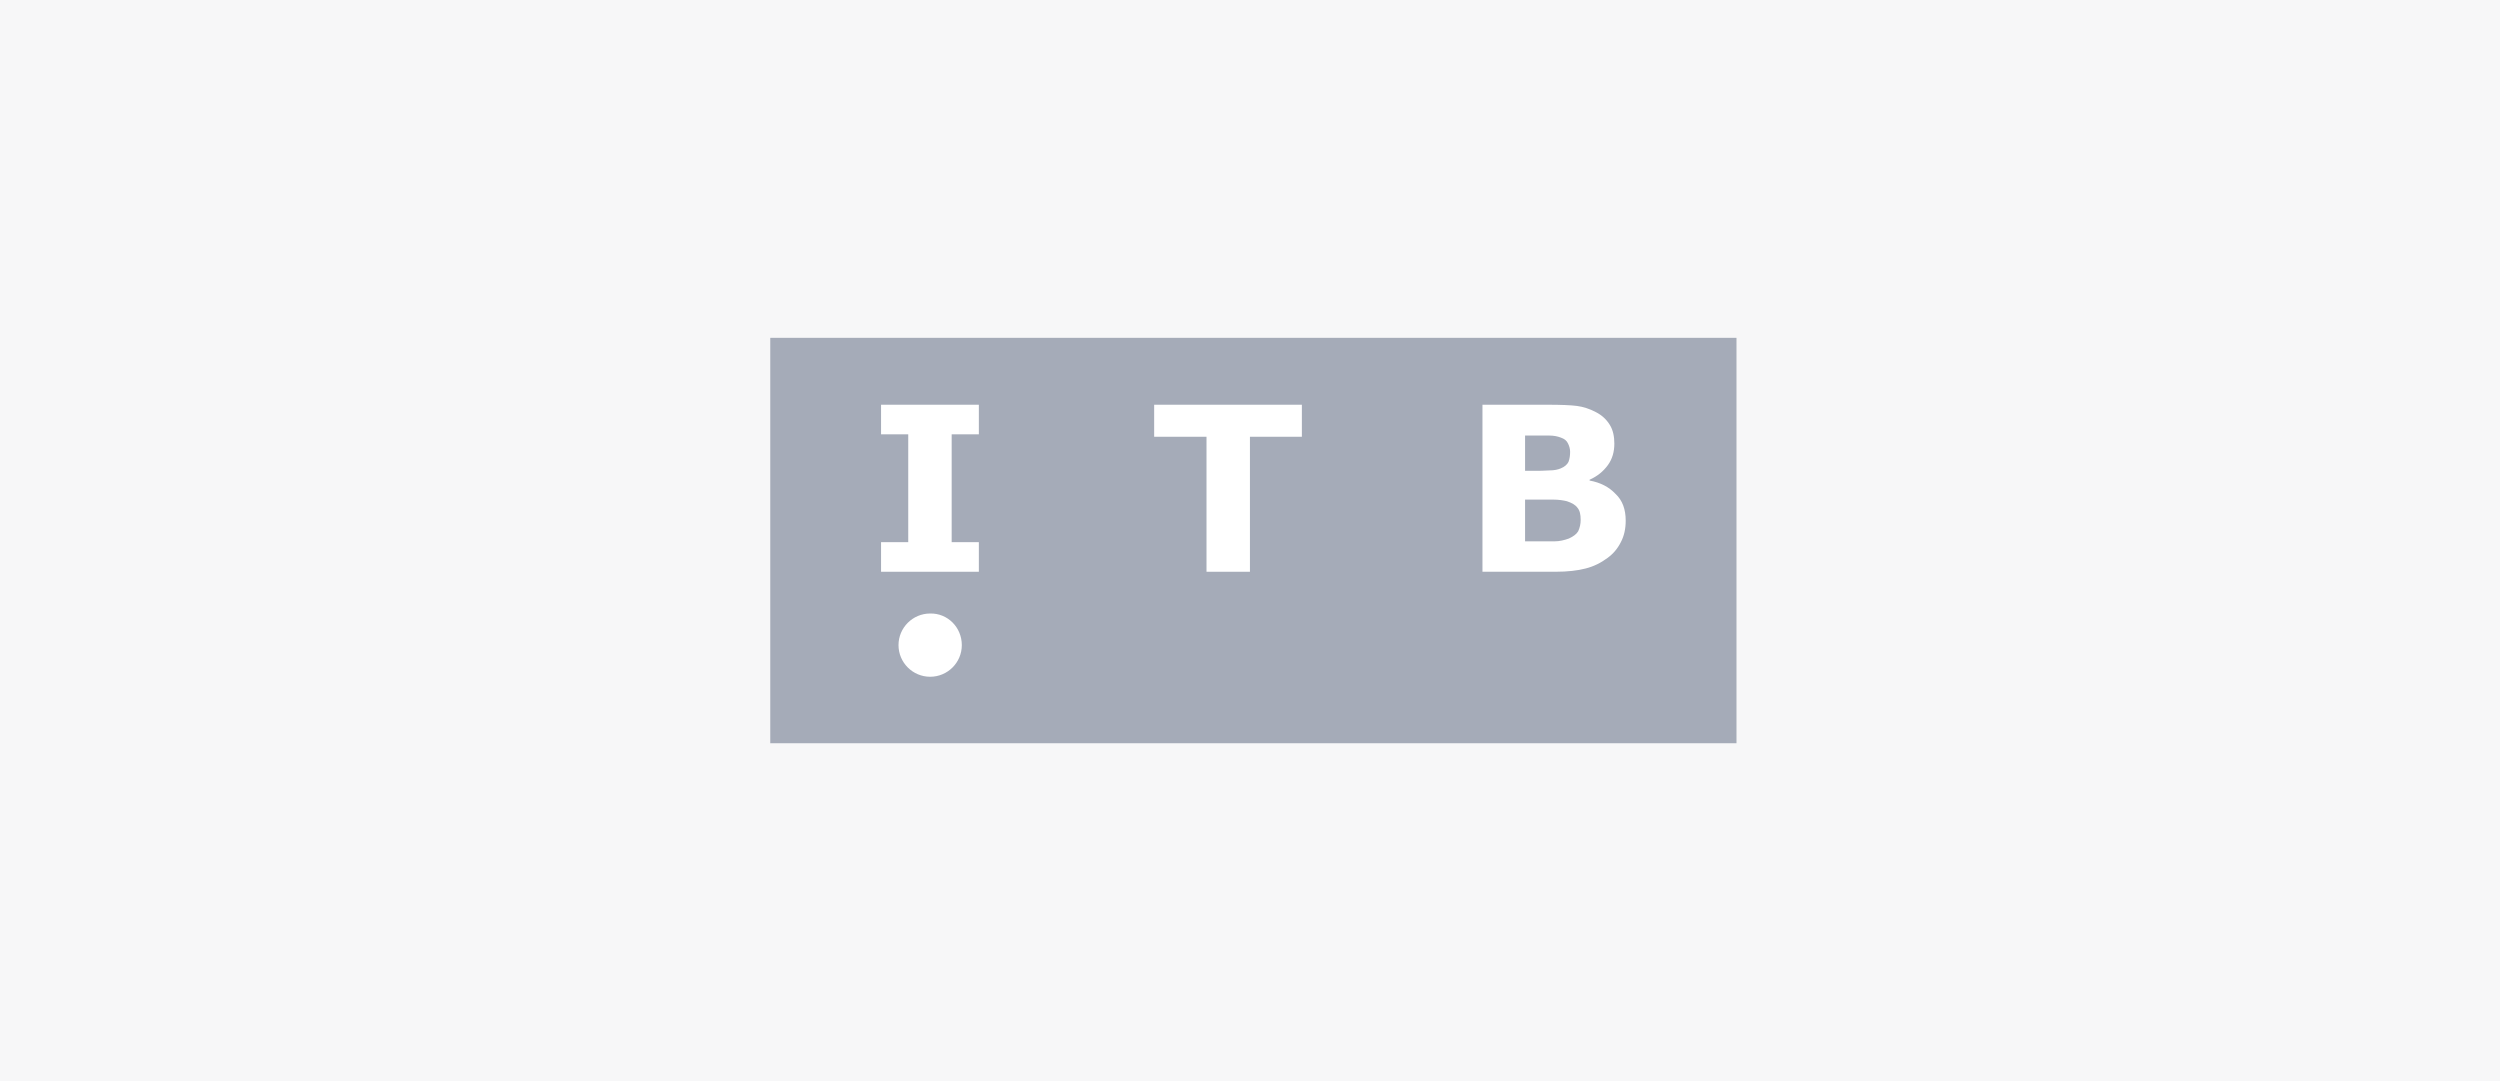 <?xml version="1.0" encoding="UTF-8"?> <svg xmlns="http://www.w3.org/2000/svg" xmlns:xlink="http://www.w3.org/1999/xlink" width="370px" height="160px" viewBox="0 0 370 160" version="1.1"><title>itb</title><g id="🖥--Desktop" stroke="none" stroke-width="1" fill="none" fill-rule="evenodd"><g id="Homepage" transform="translate(-535, -3806)"><g id="Najomcovia" transform="translate(136, 3698)"><g id="Logos" transform="translate(0, 108)"><g id="itb" transform="translate(399, 0)"><rect id="Rectangle" fill="#F7F7F8" x="0" y="0" width="370" height="160"></rect><g transform="translate(114, 50)" fill-rule="nonzero" id="Group-3"><g><rect id="Rectangle" fill="#A5ABB8" x="0" y="0" width="143" height="60"></rect><polygon id="Path" fill="#FFFFFF" points="30.87 34.62 16.396 34.62 16.396 30.24 20.42 30.24 20.42 14.28 16.396 14.28 16.396 9.9 30.87 9.9 30.87 14.28 26.846 14.28 26.846 30.24 30.87 30.24"></polygon><polygon id="Path" fill="#FFFFFF" points="78.677 14.64 70.99 14.64 70.99 34.62 64.563 34.62 64.563 14.64 56.816 14.64 56.816 9.9 78.677 9.9"></polygon><g id="Group" transform="translate(18.979, 9.9)" fill="#FFFFFF"><path d="M107.625,17.16 C107.625,18.36 107.385,19.44 106.905,20.34 C106.424,21.3 105.764,22.08 104.923,22.68 C103.962,23.4 102.881,23.94 101.68,24.24 C100.538,24.54 99.037,24.72 97.235,24.72 L86.425,24.72 L86.425,0 L96.034,0 C98.016,0 99.517,0.06 100.418,0.18 C101.319,0.3 102.28,0.6 103.181,1.08 C104.142,1.56 104.803,2.22 105.283,3 C105.764,3.78 105.944,4.74 105.944,5.76 C105.944,6.96 105.643,8.04 104.983,8.94 C104.322,9.84 103.481,10.56 102.28,11.1 L102.28,11.22 C103.902,11.52 105.163,12.18 106.124,13.2 C107.145,14.16 107.625,15.48 107.625,17.16 M99.397,6.96 C99.397,6.54 99.277,6.12 99.097,5.76 C98.917,5.34 98.556,5.04 98.016,4.86 C97.535,4.68 96.995,4.56 96.274,4.56 C95.614,4.56 94.593,4.56 93.331,4.56 L92.731,4.56 L92.731,9.78 L93.752,9.78 C94.773,9.78 95.614,9.78 96.334,9.72 C97.055,9.72 97.596,9.6 98.016,9.42 C98.617,9.18 98.977,8.82 99.157,8.46 C99.337,7.98 99.397,7.5 99.397,6.96 M100.959,17.04 C100.959,16.26 100.839,15.66 100.478,15.24 C100.178,14.82 99.638,14.52 98.917,14.28 C98.436,14.16 97.716,14.04 96.875,14.04 C96.034,14.04 95.073,14.04 94.112,14.04 L92.731,14.04 L92.731,20.22 L93.211,20.22 C95.013,20.22 96.274,20.22 97.055,20.22 C97.836,20.22 98.556,20.04 99.217,19.8 C99.878,19.5 100.358,19.14 100.598,18.72 C100.839,18.18 100.959,17.64 100.959,17.04" id="Shape"></path><path d="M9.369,35.58 C9.369,38.16 7.267,40.26 4.685,40.26 C2.102,40.26 0,38.16 0,35.58 C0,33 2.102,30.9 4.685,30.9 C7.267,30.84 9.369,32.94 9.369,35.58" id="Path"></path></g></g></g></g></g></g></g></g></svg> 